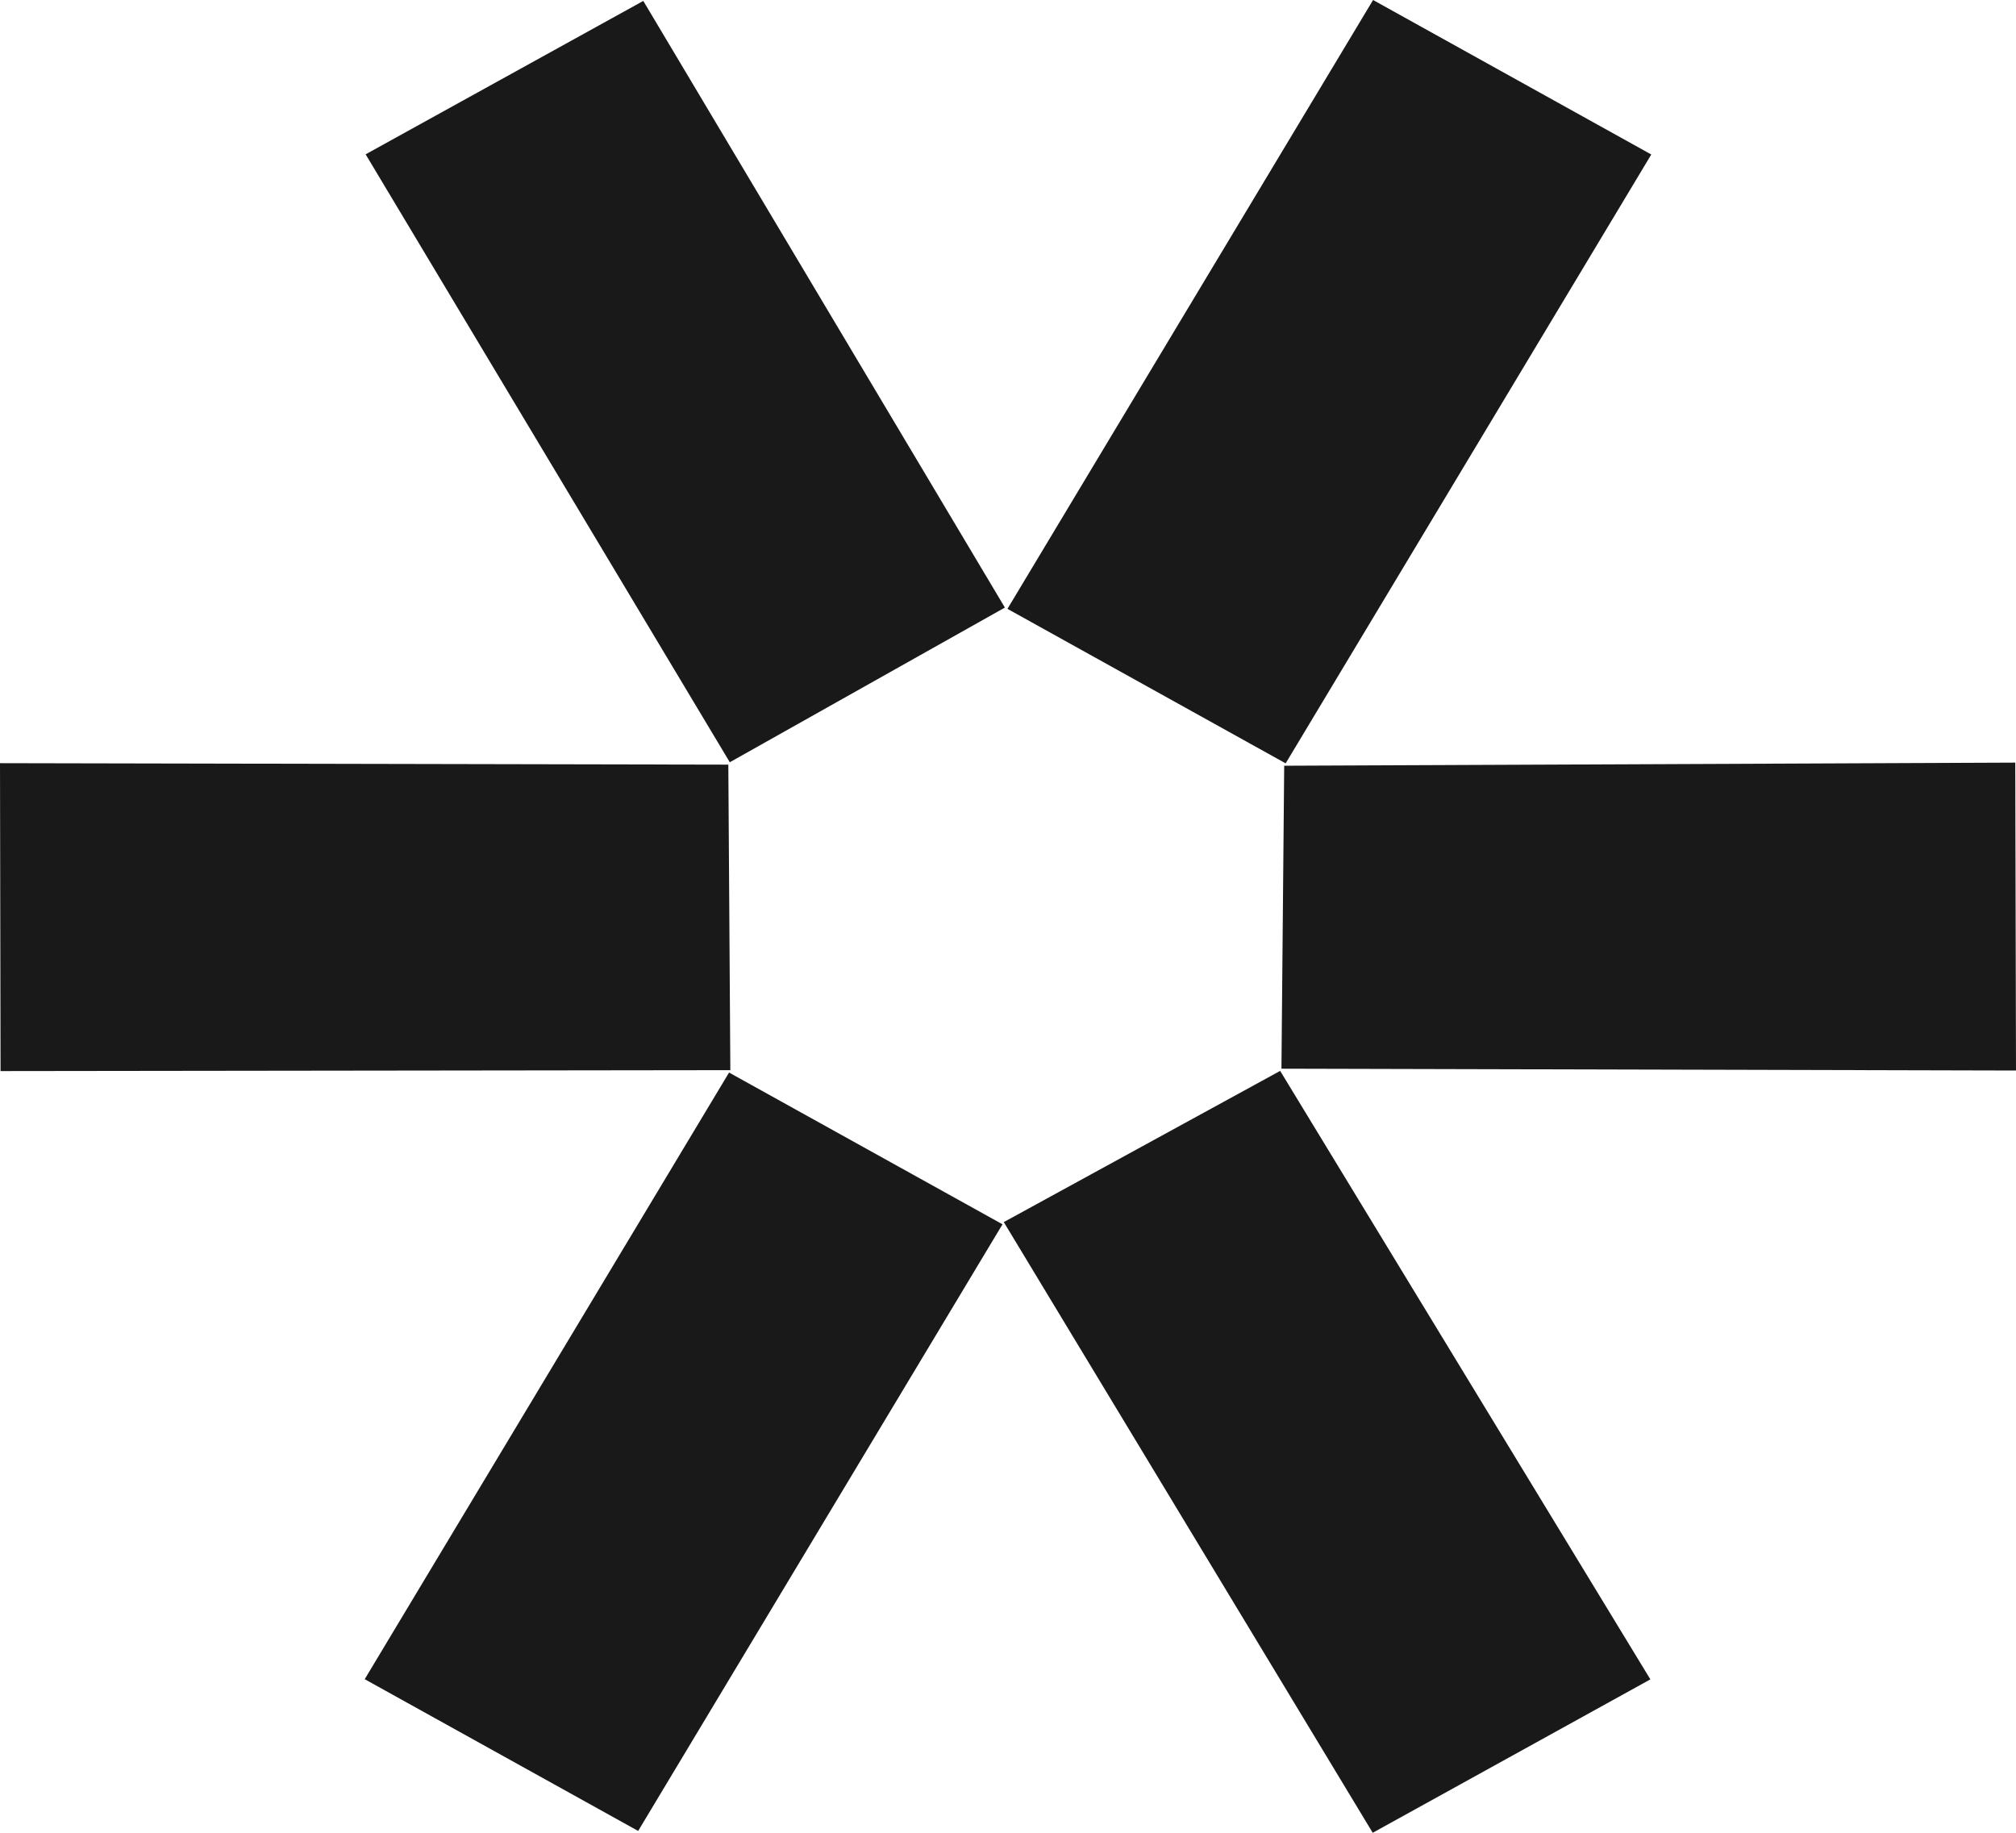 <?xml version="1.0" encoding="UTF-8"?> <svg xmlns="http://www.w3.org/2000/svg" width="11" height="10" viewBox="0 0 11 10" fill="none"><path opacity="0.9" d="M5.497 3.322L7.015 4.165L9.01 0.843L7.492 0L5.497 3.322ZM3.982 4.159L5.483 3.315L3.51 0.005L1.995 0.842L3.982 4.159ZM6.992 5.831L11 5.841L10.996 4.161L7.007 4.178L6.992 5.831ZM7.49 10L9.005 9.163L6.985 5.843L5.477 6.668L7.49 10ZM0.003 5.844L3.985 5.839L3.974 4.172L0 4.164L0.003 5.844ZM1.99 9.162L3.482 9.99L5.47 6.68L3.978 5.852L1.99 9.162Z" fill="black"></path></svg> 